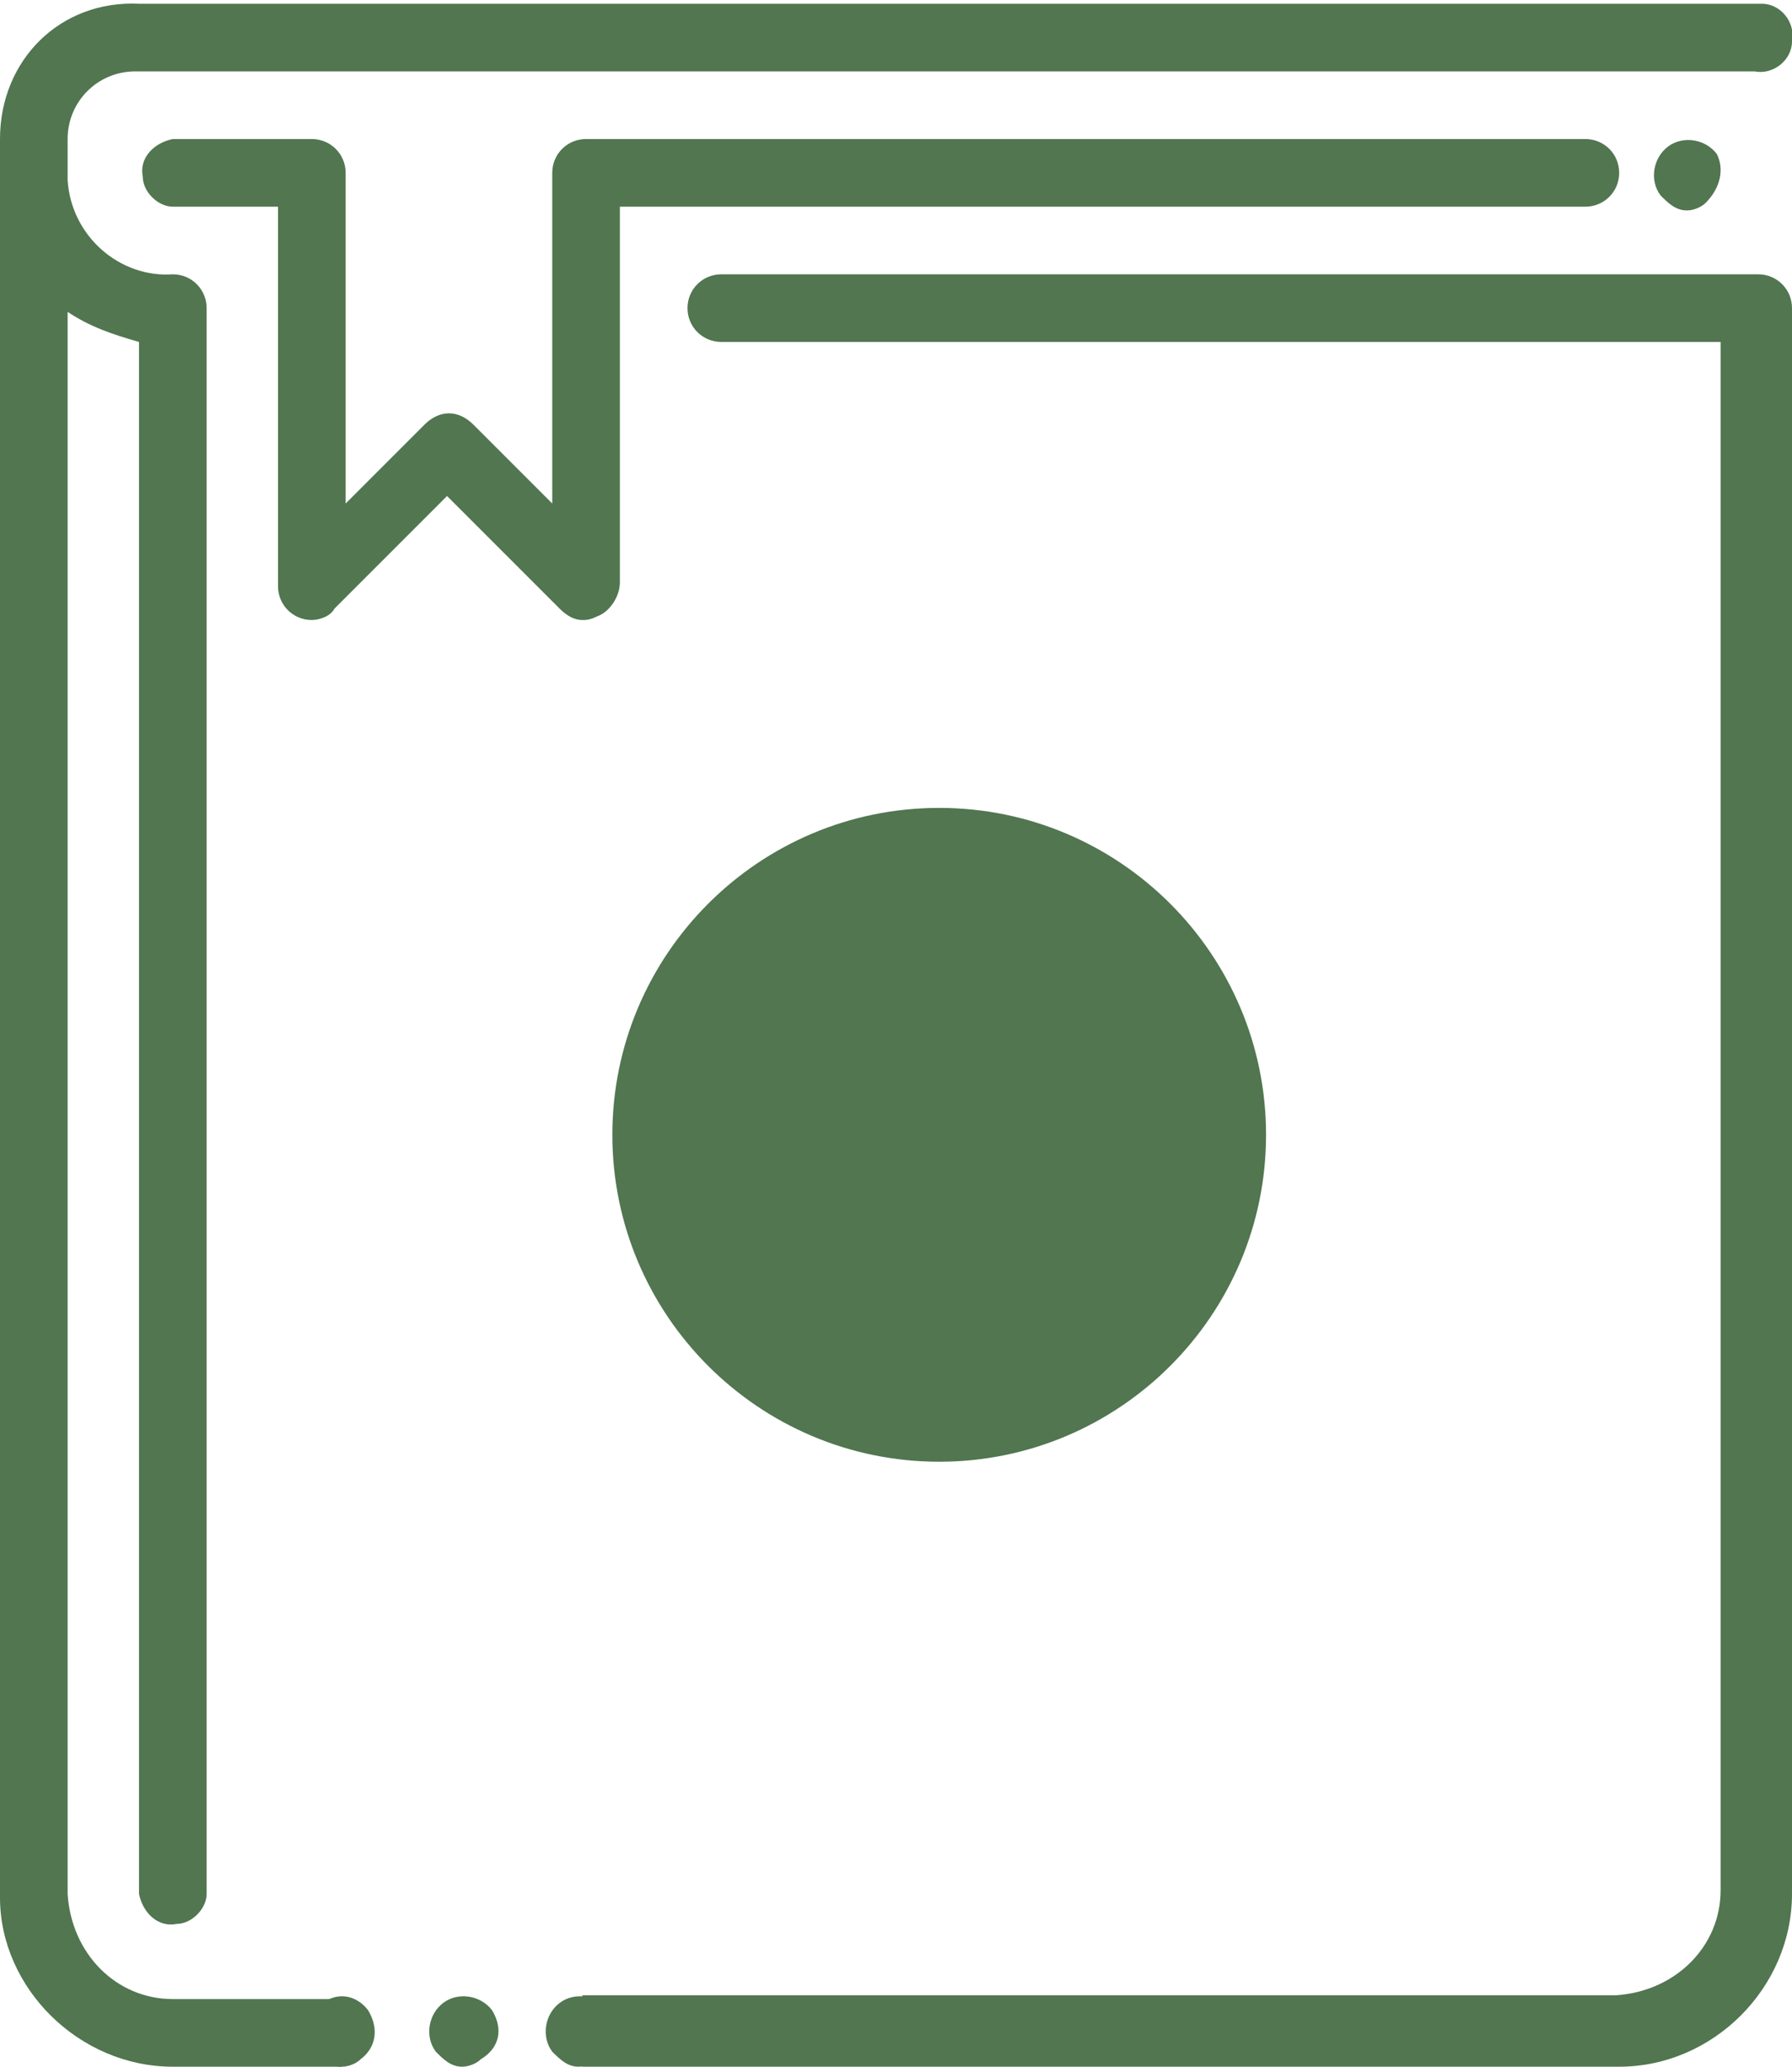 <?xml version="1.0" encoding="utf-8"?>
<!-- Generator: Adobe Illustrator 23.0.4, SVG Export Plug-In . SVG Version: 6.00 Build 0)  -->
<svg xmlns="http://www.w3.org/2000/svg" xmlns:xlink="http://www.w3.org/1999/xlink" version="1.1" id="レイヤー_1" x="0px" y="0px" viewBox="0 0 47.7 55" style="enable-background:new 0 0 47.7 55;" xml:space="preserve">
<style type="text/css">
	.st0{fill:#517650;}
</style>
<title>アセット 23</title>
<g>
	<g id="レイヤー_1-2">
		<path class="st0" d="M33.7,30.2c0,4.8-3.9,8.7-8.7,8.7s-8.7-3.9-8.7-8.7c0-4.8,3.9-8.7,8.7-8.7C29.8,21.5,33.7,25.4,33.7,30.2    C33.7,30.2,33.7,30.2,33.7,30.2z"/>
		<path class="st0" d="M15.5,55h27.6c2.5,0,4.6-2.1,4.6-4.6V8.2c0-0.5-0.4-0.9-0.9-0.9H19.2c-0.5,0-0.9,0.4-0.9,0.9s0.4,0.9,0.9,0.9    h26.6v41.2c0,1.5-1.2,2.7-2.8,2.8H15.5V55z"/>
		<path class="st0" d="M9.1,53.2H4.6c-1.5,0-2.7-1.2-2.8-2.8V8.3C2.4,8.7,3,8.9,3.7,9.1v41.3c0.1,0.5,0.5,0.9,1,0.8    c0.4,0,0.8-0.4,0.8-0.8V8.2c0-0.5-0.4-0.9-0.9-0.9c-1.4,0.1-2.7-1-2.8-2.5c0-0.1,0-0.2,0-0.3V3.7c0-1,0.8-1.8,1.8-1.8h43.1    c0.5,0.1,1-0.3,1-0.8c0.1-0.5-0.3-1-0.8-1c-0.1,0-0.1,0-0.2,0H3.7C1.6,0,0,1.6,0,3.7v46.8C0,52.9,2.1,55,4.6,55h4.5V53.2z"/>
		<path class="st0" d="M43.1,4.6c0-0.5-0.4-0.9-0.9-0.9H15.6c-0.5,0-0.9,0.4-0.9,0.9v8.8l-2.1-2.1c-0.4-0.4-0.9-0.4-1.3,0    c0,0,0,0,0,0l-2.1,2.1V4.6c0-0.5-0.4-0.9-0.9-0.9H4.6c-0.5,0.1-0.9,0.5-0.8,1c0,0.4,0.4,0.8,0.8,0.8h2.8v10.1    c0,0.5,0.4,0.9,0.9,0.9c0.2,0,0.5-0.1,0.6-0.3l3-3l3,3c0.2,0.2,0.4,0.3,0.6,0.3c0.1,0,0.2,0,0.4-0.1c0.3-0.1,0.6-0.5,0.6-0.9V5.5    h25.7C42.7,5.5,43.1,5.1,43.1,4.6z"/>
		<path class="st0" d="M45.7,4.1c-0.3-0.4-0.9-0.5-1.3-0.2s-0.5,0.9-0.2,1.3l0,0c0.2,0.2,0.4,0.4,0.7,0.4c0.2,0,0.4-0.1,0.5-0.2    C45.8,5,45.9,4.5,45.7,4.1C45.7,4.1,45.7,4.1,45.7,4.1L45.7,4.1z"/>
		<path class="st0" d="M16.2,53.5c-0.3-0.4-0.9-0.5-1.3-0.2c0,0,0,0,0,0c-0.4,0.3-0.5,0.9-0.2,1.3l0,0c0.2,0.2,0.4,0.4,0.7,0.4    c0.2,0,0.4-0.1,0.5-0.2C16.4,54.5,16.5,54,16.2,53.5C16.2,53.6,16.2,53.6,16.2,53.5z"/>
		<path class="st0" d="M13.1,53.5c-0.3-0.4-0.9-0.5-1.3-0.2c0,0,0,0,0,0c-0.4,0.3-0.5,0.9-0.2,1.3l0,0c0.2,0.2,0.4,0.4,0.7,0.4    c0.2,0,0.4-0.1,0.5-0.2C13.3,54.5,13.4,54,13.1,53.5C13.1,53.6,13.1,53.6,13.1,53.5z"/>
		<path class="st0" d="M9.8,53.5C9.5,53.1,9,53,8.6,53.3s-0.5,0.9-0.2,1.3l0,0C8.5,54.9,8.8,55,9.1,55c0.2,0,0.4-0.1,0.5-0.2    C10,54.5,10.1,54,9.8,53.5C9.9,53.6,9.9,53.6,9.8,53.5L9.8,53.5z"/>
	</g>
</g>
</svg>
